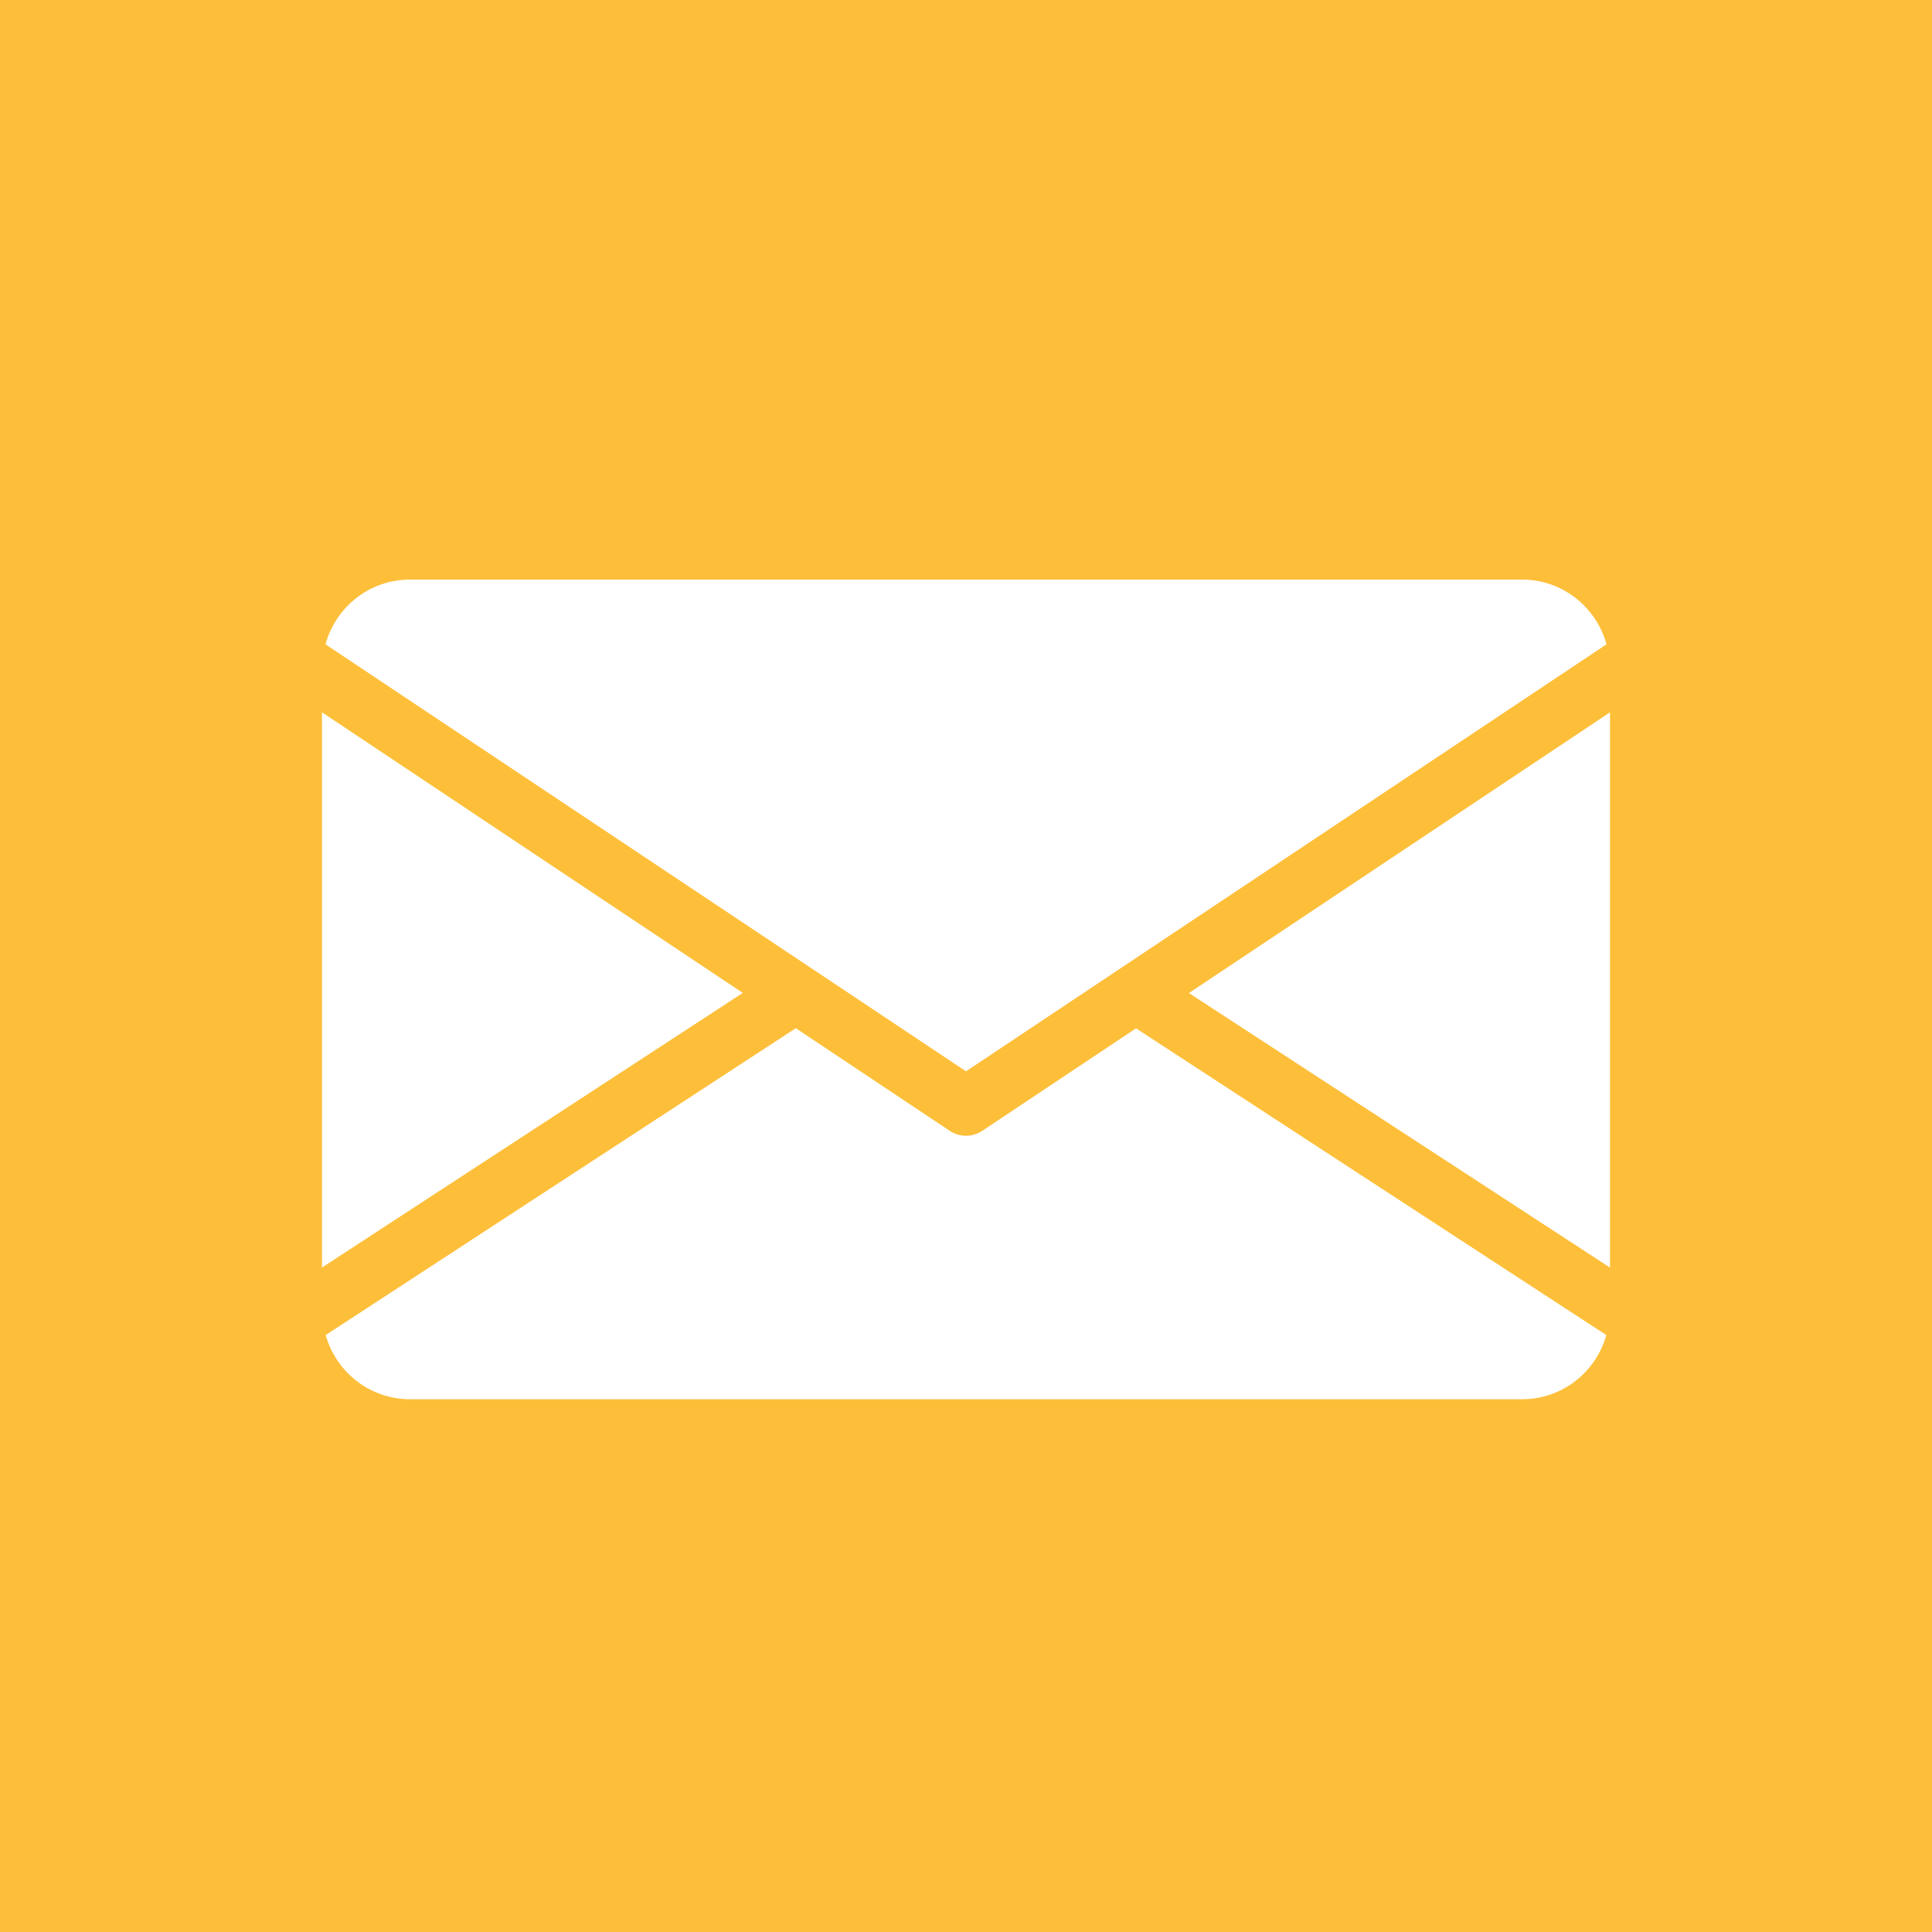 <svg width="30" height="30" viewBox="0 0 30 30" fill="none" xmlns="http://www.w3.org/2000/svg">
<path fill-rule="evenodd" clip-rule="evenodd" d="M30 0H0V30H30V0ZM24.946 10.005C24.787 9.428 24.263 9 23.636 9H6.364C5.736 9 5.212 9.428 5.054 10.005L15 16.636L24.946 10.005ZM25 11.061V19.683L18.462 15.42L25 11.061ZM15 17.636C15.088 17.636 15.176 17.611 15.252 17.56L17.64 15.968L24.943 20.731C24.782 21.304 24.26 21.727 23.636 21.727H6.364C5.74 21.727 5.218 21.303 5.057 20.731L12.357 15.966L14.748 17.56C14.824 17.611 14.912 17.636 15 17.636ZM5 11.061V19.682L11.534 15.418L5 11.061Z" fill="#FDBF3A"/>
</svg>
